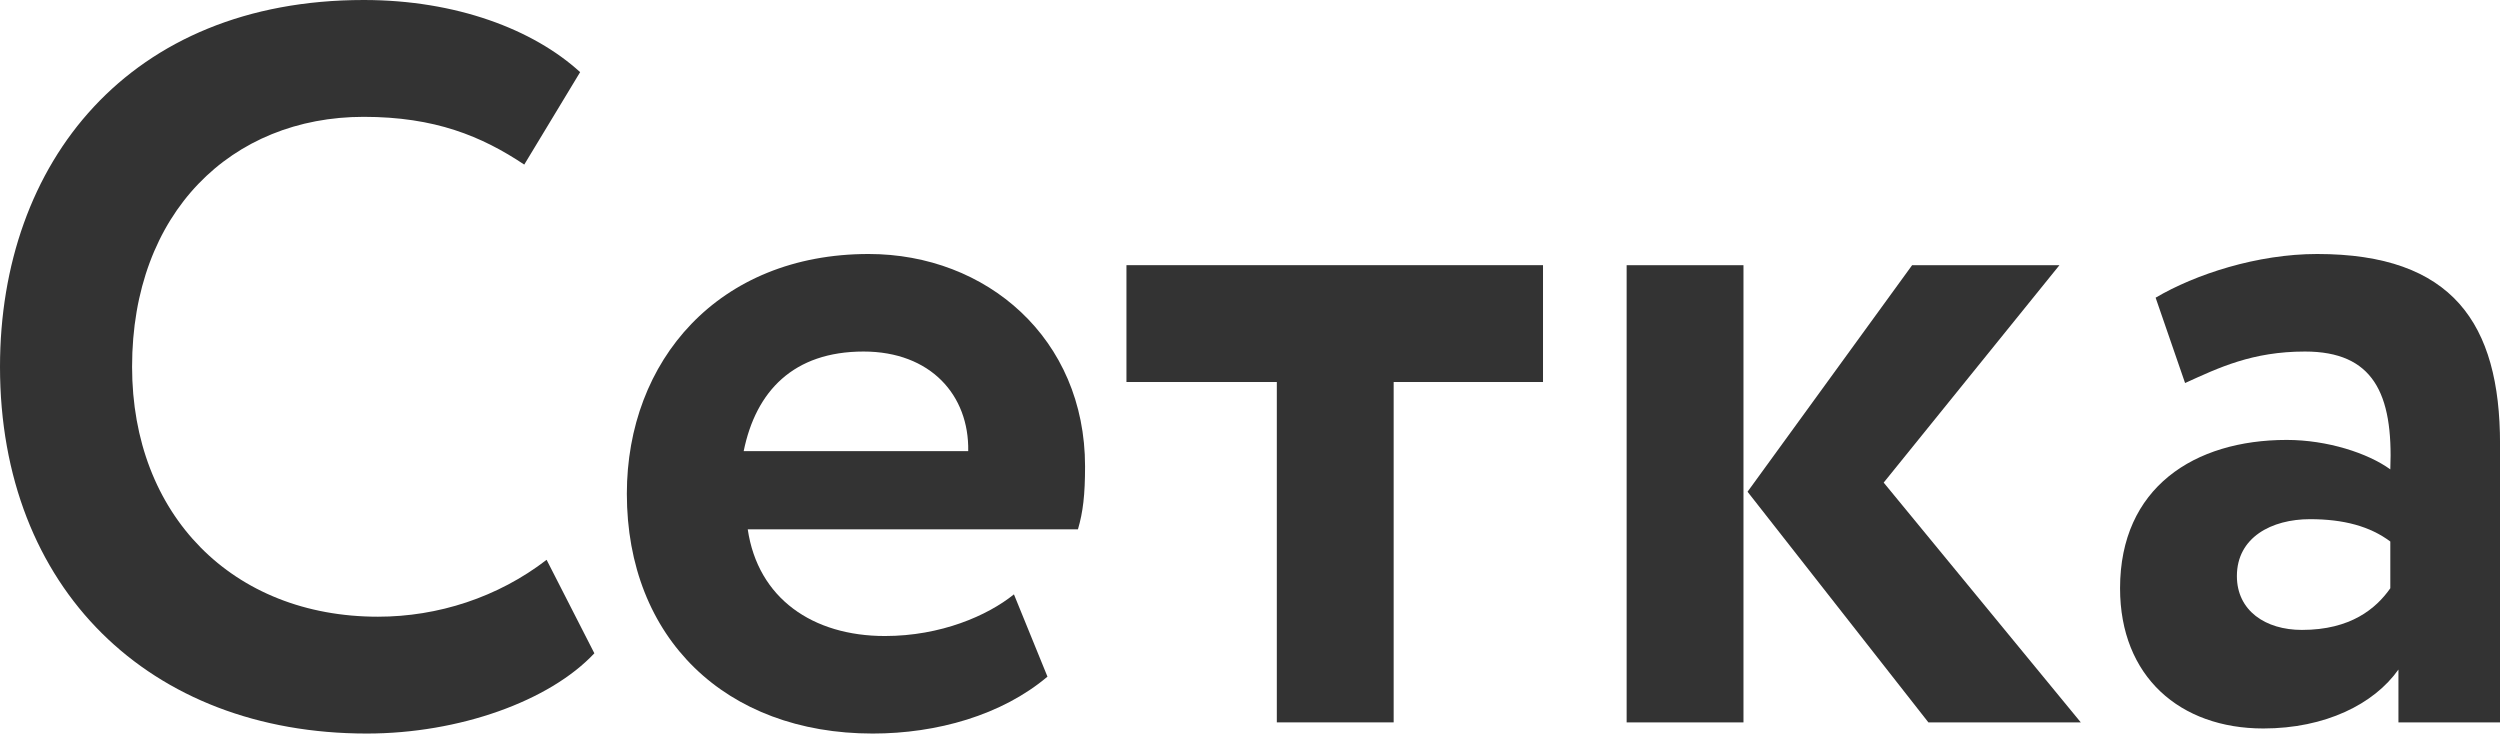 <?xml version="1.0" encoding="UTF-8"?> <svg xmlns="http://www.w3.org/2000/svg" width="394" height="116" viewBox="0 0 394 116" fill="none"> <path d="M86.145 88.227C78.459 94.151 69.012 97.193 59.565 97.193C36.668 97.193 20.816 81.181 20.816 57.804C20.816 33.465 36.508 18.414 57.323 18.414C68.532 18.414 75.897 21.456 82.622 25.939L91.429 11.369C84.063 4.643 71.894 0 57.323 0C20.335 0 0 25.619 0 57.804C0 92.71 23.538 115.607 57.804 115.607C72.374 115.607 86.625 110.483 93.671 102.958L86.145 88.227Z" fill="#333333"></path> <path d="M159.797 93.671C155.634 97.033 148.268 100.236 139.461 100.236C128.093 100.236 119.446 94.311 117.845 83.423H169.884C170.685 80.701 171.005 77.979 171.005 73.495C171.005 53.32 155.473 40.03 136.899 40.03C113.202 40.03 98.791 56.843 98.791 77.819C98.791 100.556 114.322 115.607 137.54 115.607C147.628 115.607 157.875 112.725 165.081 106.64L159.797 93.671ZM136.099 55.402C146.667 55.402 152.751 62.287 152.591 71.094H117.205C119.126 61.647 125.05 55.402 136.099 55.402Z" fill="#333333"></path> <path d="M177.529 60.205H201.227V113.846H219.641V60.205H243.178V41.791H177.529V60.205Z" fill="#333333"></path> <path d="M324.57 41.791H301.352L275.413 77.498L303.914 113.846H327.932L296.869 76.057L324.57 41.791ZM256.358 113.846H274.772V41.791H256.358V113.846Z" fill="#333333"></path> <path d="M344.368 60.365C349.652 57.964 354.936 55.402 363.262 55.402C373.991 55.402 377.193 61.967 376.713 73.976C373.19 71.414 366.785 69.332 360.38 69.332C345.809 69.332 334.121 76.858 334.121 92.71C334.121 106.64 343.568 114.807 356.698 114.807C366.465 114.807 374.151 110.964 377.994 105.52V113.846H394.006V69.973C394.006 50.918 386.48 40.03 365.184 40.03C355.737 40.03 345.969 43.233 339.725 46.915L344.368 60.365ZM362.782 99.275C357.018 99.275 352.534 96.233 352.534 90.788C352.534 84.704 357.978 81.822 364.063 81.822C369.347 81.822 373.51 82.942 376.713 85.344V92.71C374.471 95.912 370.468 99.275 362.782 99.275Z" fill="#333333"></path> </svg> 